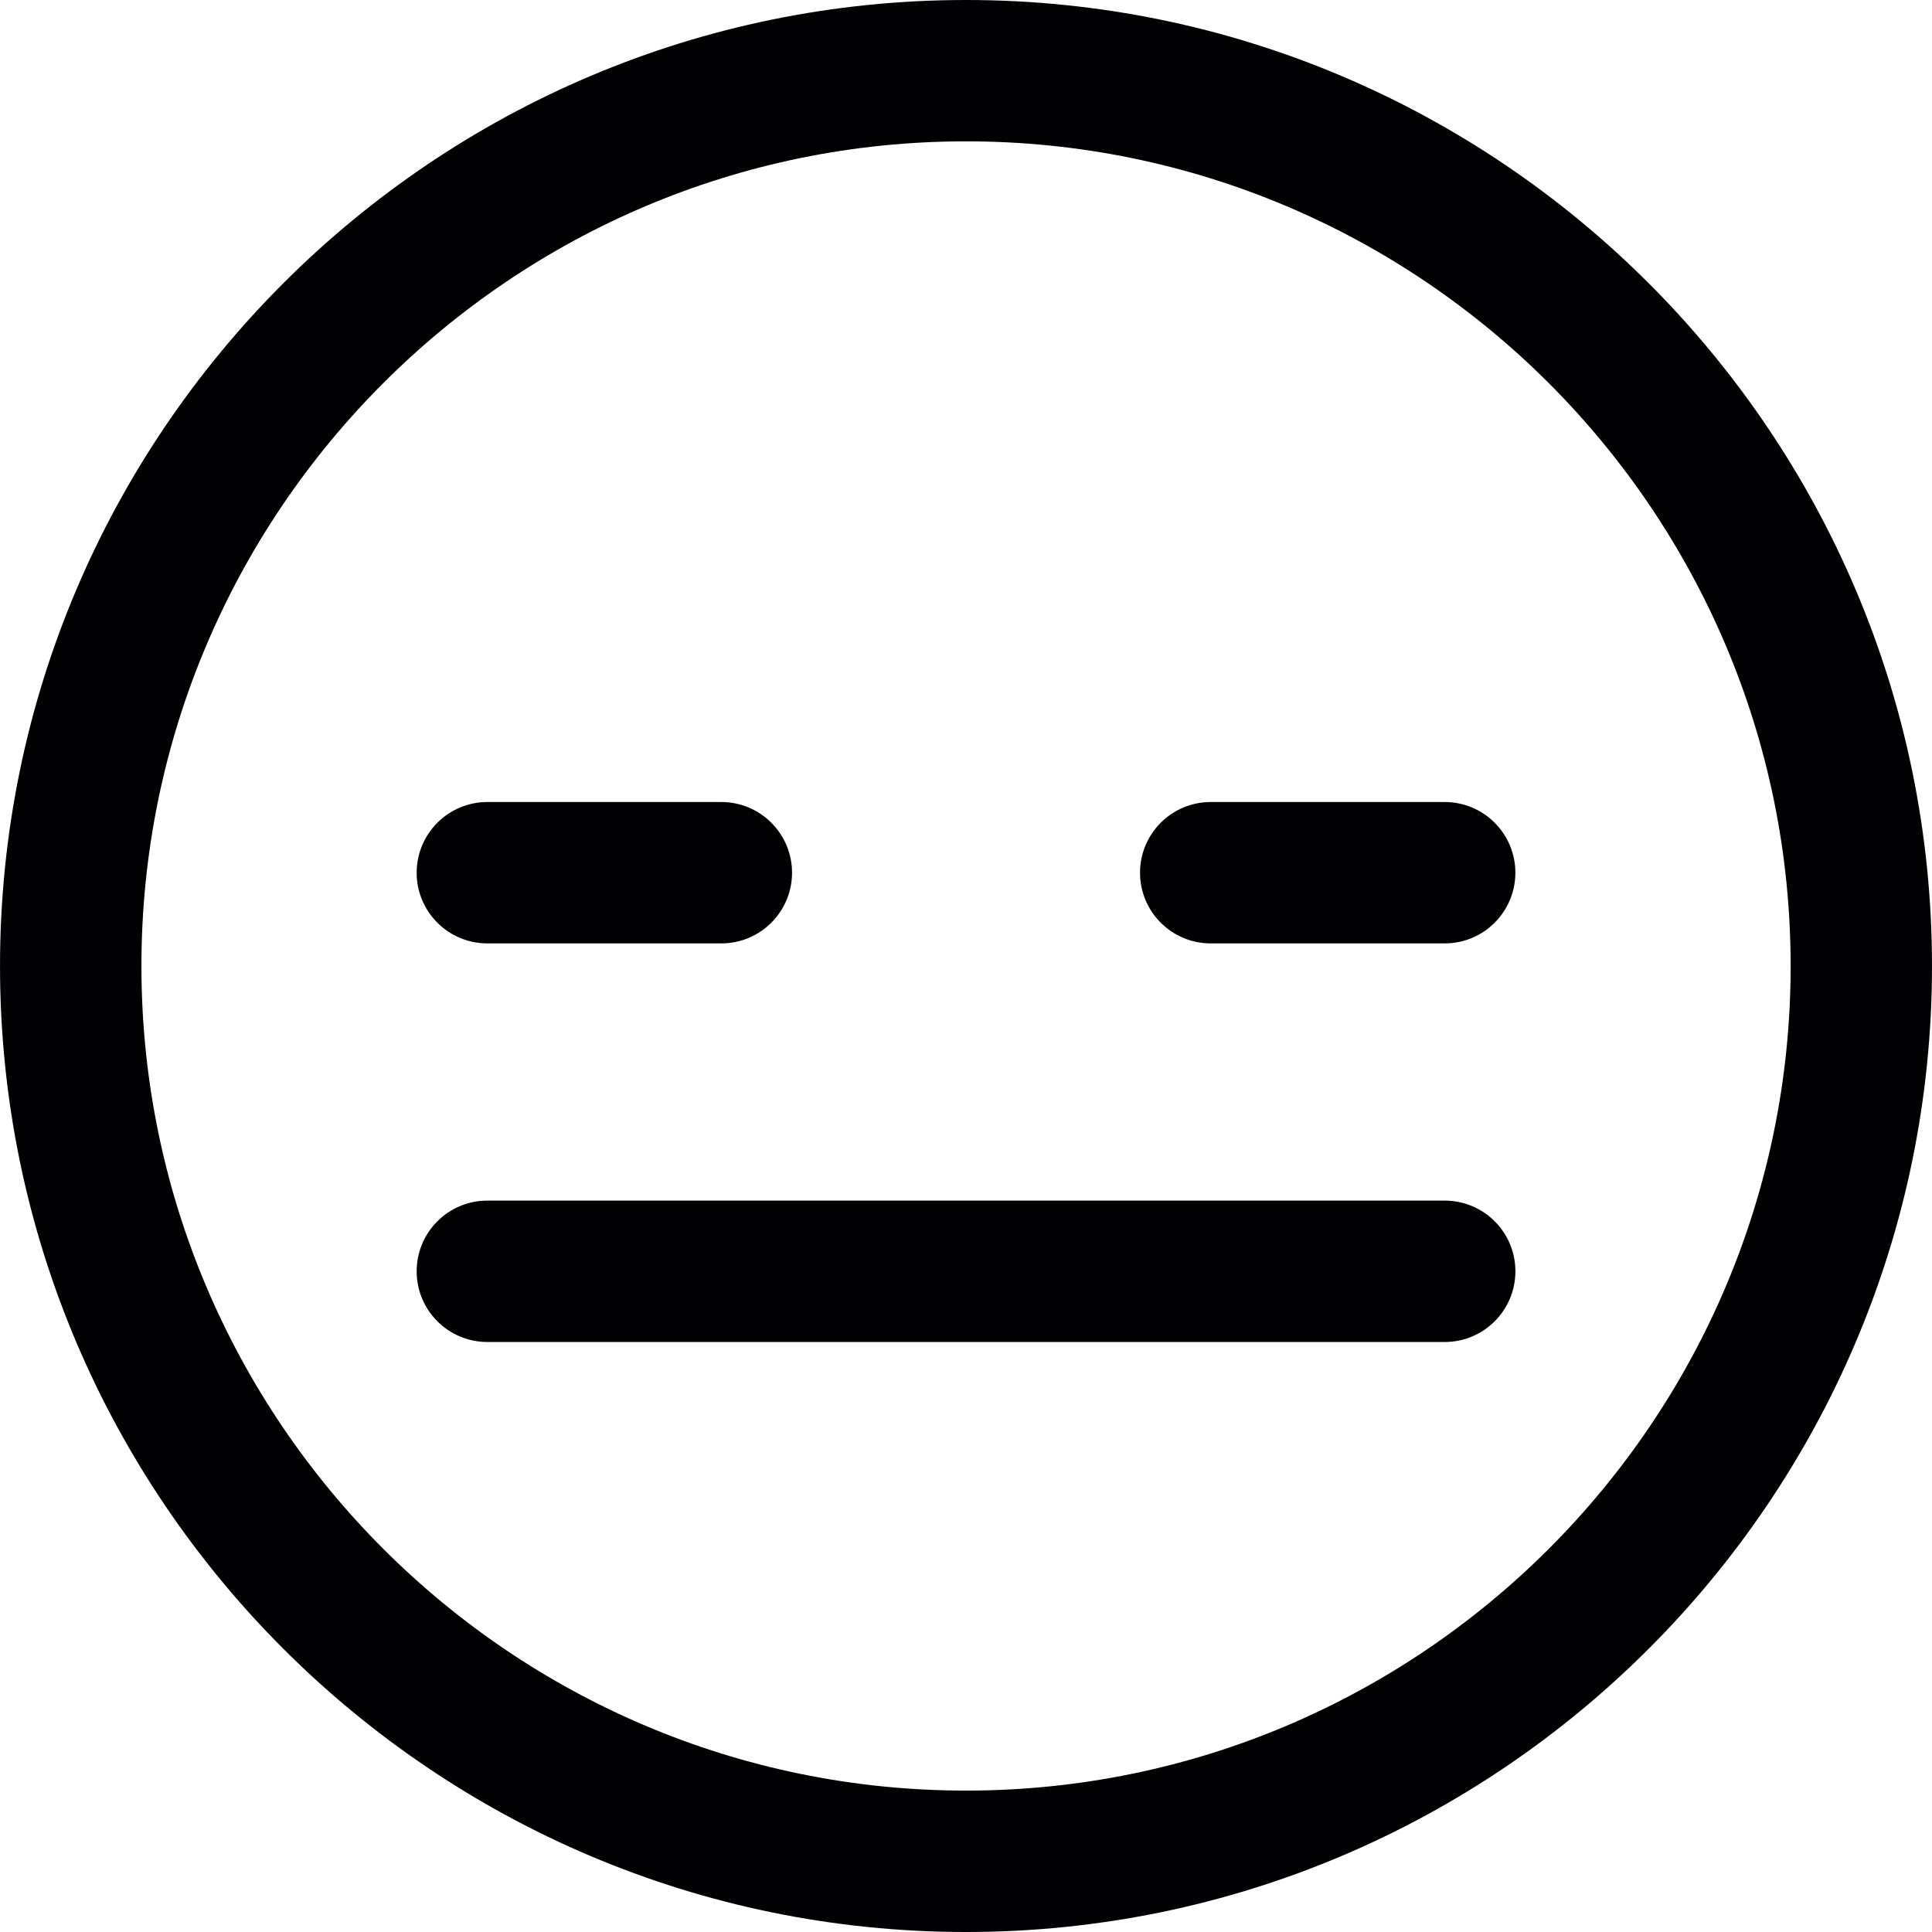 <?xml version="1.0" encoding="iso-8859-1"?>
<!-- Uploaded to: SVG Repo, www.svgrepo.com, Generator: SVG Repo Mixer Tools -->
<svg height="800px" width="800px" version="1.1" id="Capa_1" xmlns="http://www.w3.org/2000/svg" xmlns:xlink="http://www.w3.org/1999/xlink" 
	 viewBox="0 0 293.372 293.372" xml:space="preserve">
<g>
	<g>
		<g>
			<path style="fill:#010002;" d="M146.694,293.372c-80.884,0-146.692-65.807-146.692-146.686S65.81,0,146.694,0
				C227.568,0,293.37,65.807,293.37,146.686S227.568,293.372,146.694,293.372z M146.694,21.463
				c-69.049,0-125.218,56.18-125.218,125.224c0,69.038,56.169,125.213,125.218,125.213c69.038,0,125.213-56.175,125.213-125.213
				C271.907,77.643,215.732,21.463,146.694,21.463z"/>
		</g>
		<g>
			<path style="fill:#010002;" d="M219.376,203.78H74.001c-5.929,0-10.731-4.808-10.731-10.731c0-5.934,4.803-10.737,10.731-10.737
				h145.381c5.929,0,10.731,4.803,10.731,10.737C230.108,198.972,225.305,203.78,219.376,203.78z"/>
		</g>
		<g>
			<g>
				<path style="fill:#010002;" d="M109.535,143.254H74.001c-5.929,0-10.731-4.808-10.731-10.737
					c0-5.918,4.803-10.731,10.731-10.731h35.533c5.929,0,10.737,4.814,10.737,10.731
					C120.271,138.446,115.463,143.254,109.535,143.254z"/>
			</g>
			<g>
				<path style="fill:#010002;" d="M219.376,143.254h-35.533c-5.929,0-10.731-4.808-10.731-10.737
					c0-5.918,4.803-10.731,10.731-10.731h35.533c5.929,0,10.731,4.814,10.731,10.731
					C230.108,138.446,225.305,143.254,219.376,143.254z"/>
			</g>
		</g>
	</g>
</g>
</svg>